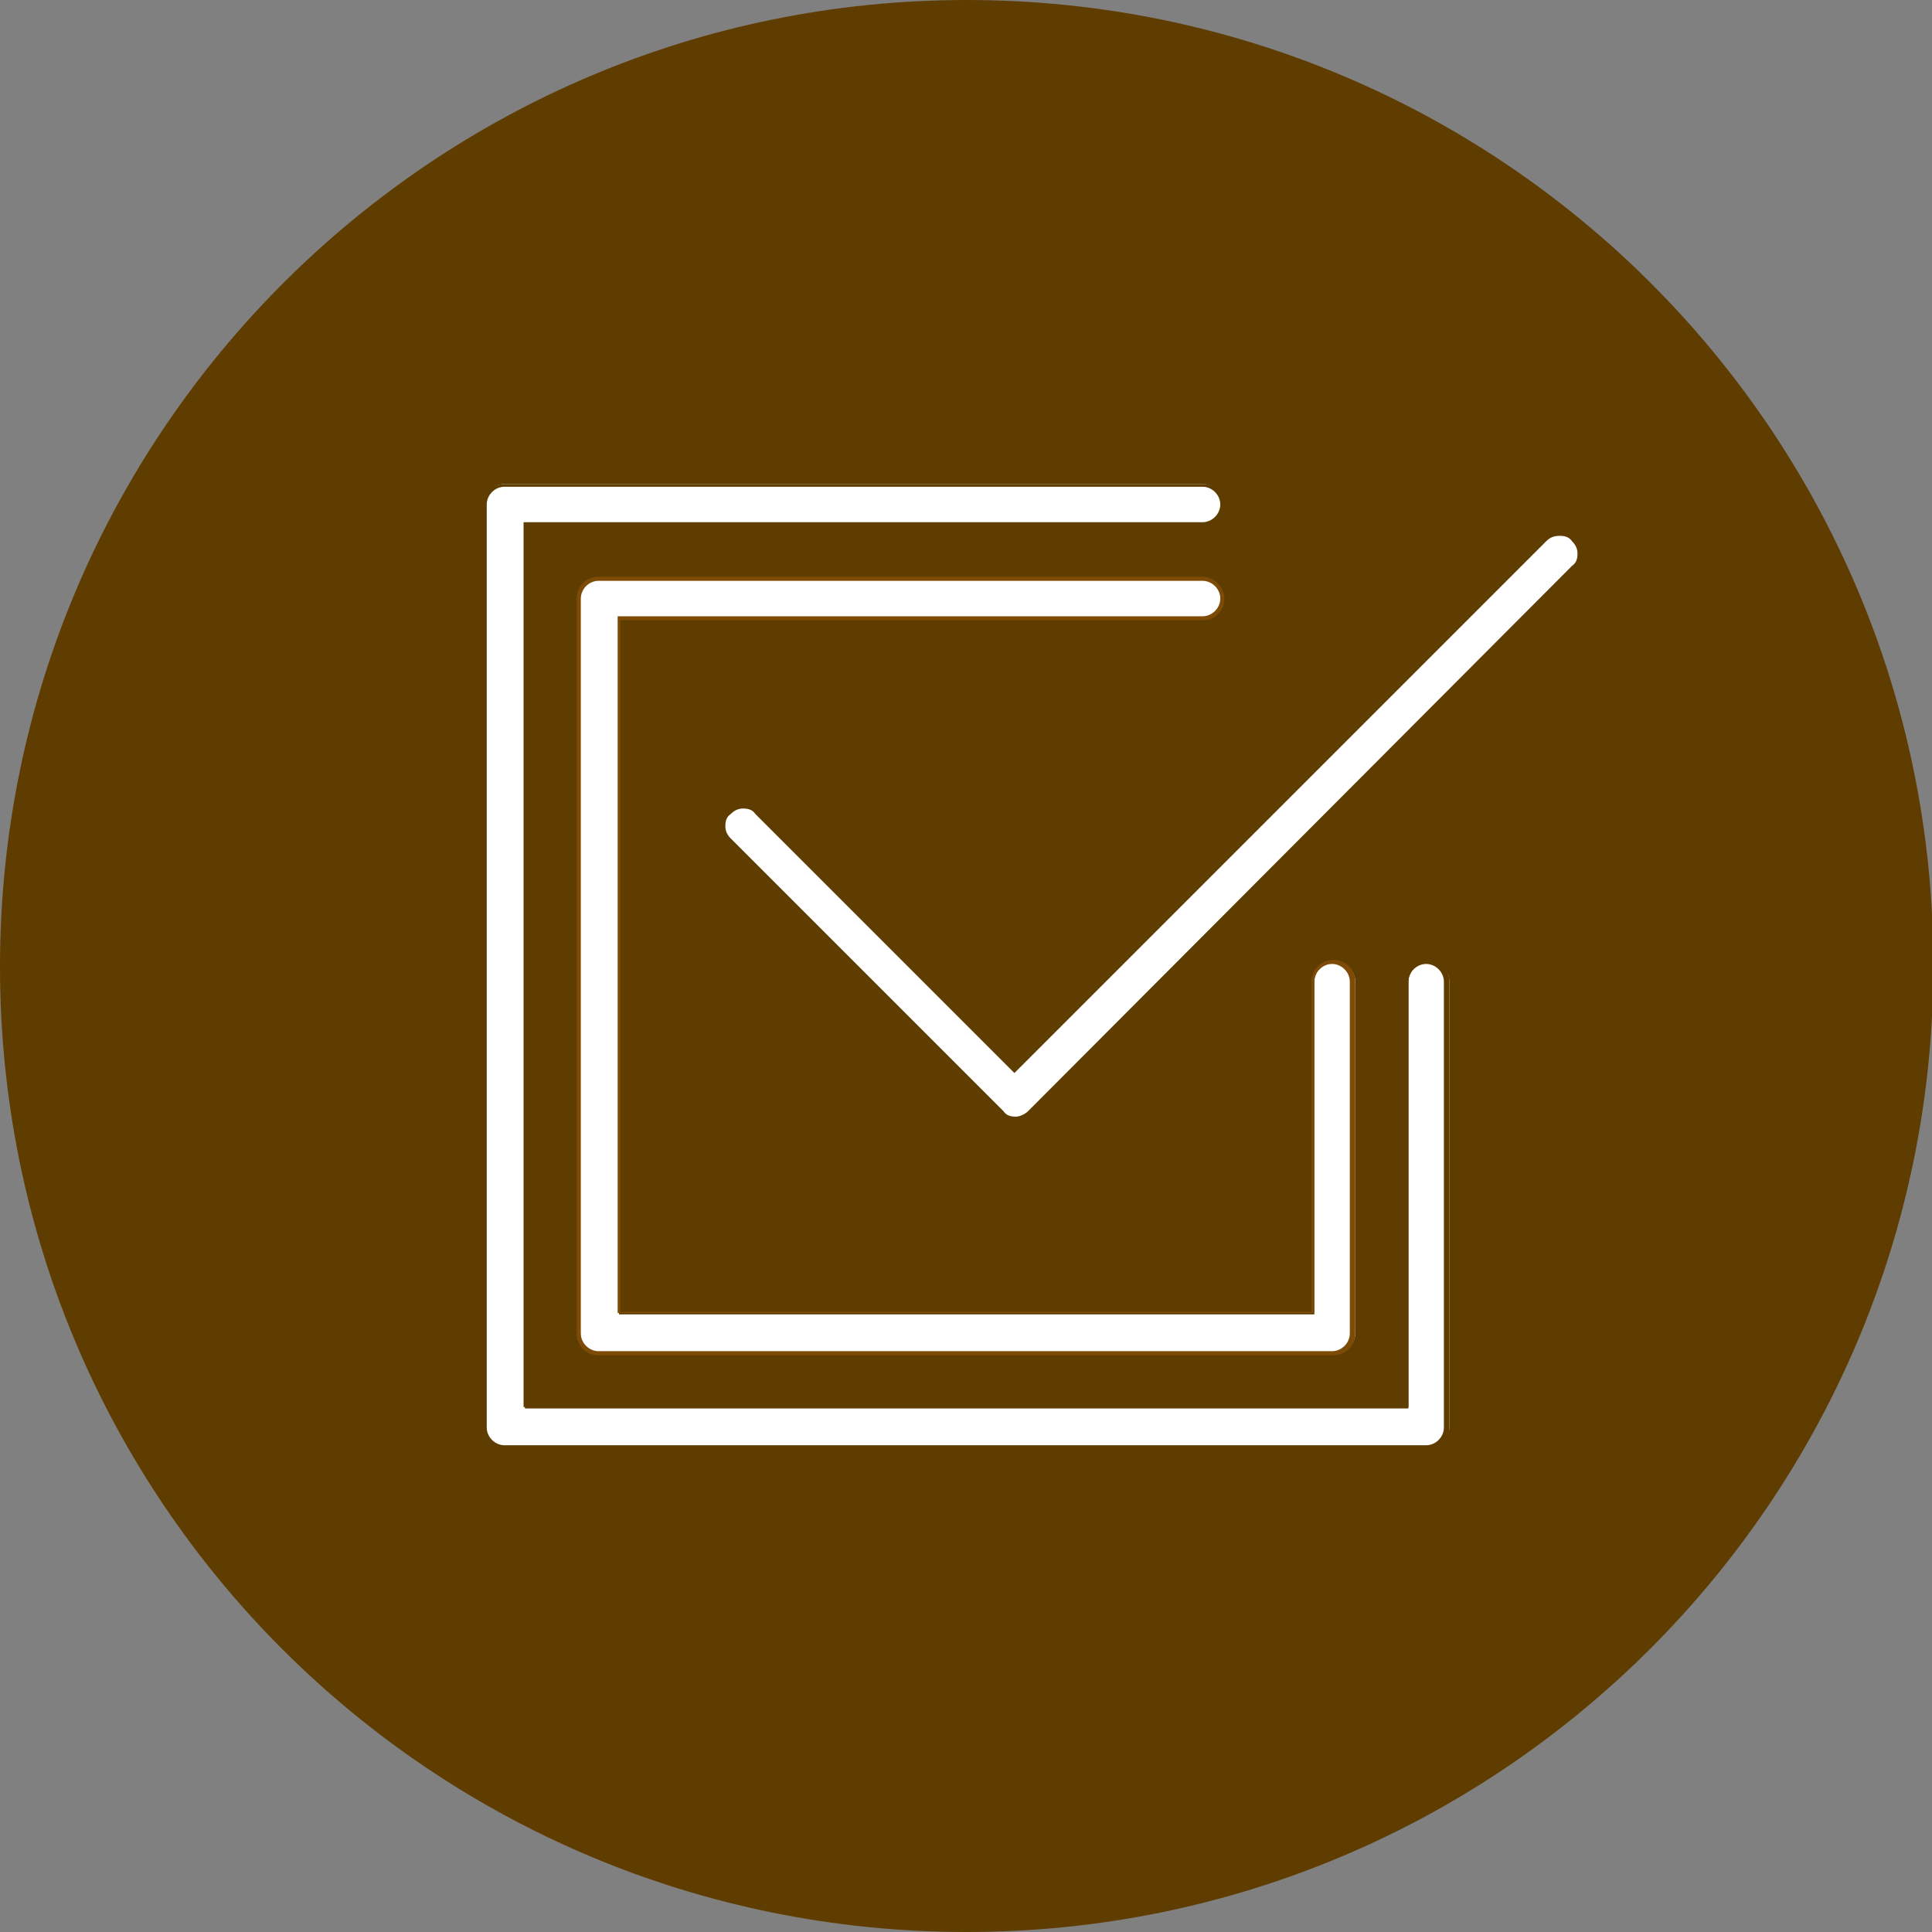 <?xml version="1.0" encoding="utf-8"?>
<!-- Generator: Adobe Illustrator 26.0.2, SVG Export Plug-In . SVG Version: 6.00 Build 0)  -->
<svg version="1.1" id="Ebene_1" xmlns="http://www.w3.org/2000/svg" xmlns:xlink="http://www.w3.org/1999/xlink" x="0px" y="0px"
	 viewBox="0 0 141.7 141.7" style="enable-background:new 0 0 141.7 141.7;" xml:space="preserve">
<rect x="0" y="0" width="141.7" height="141.7" fill="#808080" stroke="none"/>
<style type="text/css">
	.st0{fill:#5F3C00;}
	.st1{fill:#FFFFFF;}
	.st2{fill:#7E4B07;}
</style>
<g>
	<path class="st0" d="M70.9,141.7c39.1,0,70.9-31.7,70.9-70.9S110,0,70.9,0S0,31.7,0,70.9S31.7,141.7,70.9,141.7"/>
</g>
<g>
	<g>
		<path class="st1" d="M74.5,82c-0.4,0-0.8-0.2-1-0.4l-20-20c-0.3-0.3-0.4-0.6-0.4-1c0-0.4,0.2-0.8,0.4-1c0.3-0.3,0.6-0.4,1-0.4
			c0.4,0,0.8,0.2,1,0.4l18.9,18.9l38.9-38.9c0.3-0.3,0.6-0.4,1-0.4c0.4,0,0.8,0.2,1,0.4c0.6,0.6,0.6,1.5,0,2.1L75.5,81.5
			C75.2,81.8,74.9,82,74.5,82L74.5,82z"/>
		<path class="st0" d="M114.4,39.3c0.4,0,0.7,0.1,0.9,0.4c0.3,0.3,0.4,0.6,0.4,0.9c0,0.4-0.1,0.7-0.4,0.9L75.4,81.5
			c-0.2,0.2-0.6,0.4-0.9,0.4c-0.4,0-0.7-0.1-0.9-0.4l-20-20c-0.3-0.3-0.4-0.6-0.4-0.9c0-0.4,0.1-0.7,0.4-0.9
			c0.3-0.3,0.6-0.4,0.9-0.4c0.4,0,0.7,0.1,0.9,0.4l18.8,18.8l0.2,0.2l0.2-0.2l38.8-38.8C113.7,39.4,114,39.3,114.4,39.3 M114.4,39
			c-0.4,0-0.8,0.1-1.1,0.4L74.5,78.3L55.6,59.4c-0.3-0.3-0.7-0.5-1.1-0.5c-0.4,0-0.8,0.2-1.1,0.5c-0.3,0.3-0.5,0.7-0.5,1.1
			s0.2,0.8,0.5,1.1l20,20c0.3,0.3,0.7,0.5,1.1,0.5s0.8-0.2,1.1-0.4l39.9-39.9c0.6-0.6,0.6-1.6,0-2.2C115.2,39.2,114.8,39,114.4,39
			L114.4,39z"/>
	</g>
	<g>
		<path class="st1" d="M37,106.2c-0.8,0-1.5-0.7-1.5-1.5V37c0-0.8,0.7-1.5,1.5-1.5h51.2c0.8,0,1.5,0.7,1.5,1.5
			c0,0.8-0.7,1.5-1.5,1.5H38.5v64.8h64.8V72c0-0.8,0.7-1.5,1.5-1.5c0.8,0,1.5,0.7,1.5,1.5v32.7c0,0.8-0.7,1.5-1.5,1.5H37z"/>
		<path class="st0" d="M88.2,35.7c0.7,0,1.3,0.6,1.3,1.3c0,0.7-0.6,1.3-1.3,1.3H38.6h-0.2v0.2v64.5v0.2h0.2h64.5h0.2v-0.2V72
			c0-0.7,0.6-1.3,1.3-1.3c0.7,0,1.3,0.6,1.3,1.3v32.7c0,0.7-0.6,1.3-1.3,1.3H37c-0.7,0-1.3-0.6-1.3-1.3V37c0-0.7,0.6-1.3,1.3-1.3
			H88.2 M88.2,35.5H37c-0.9,0-1.6,0.7-1.6,1.6v67.7c0,0.9,0.7,1.6,1.6,1.6h67.7c0.9,0,1.6-0.7,1.6-1.6V72c0-0.9-0.7-1.6-1.6-1.6
			c-0.9,0-1.6,0.7-1.6,1.6v31.1H38.6V38.6h49.6c0.9,0,1.6-0.7,1.6-1.6C89.8,36.2,89.1,35.5,88.2,35.5L88.2,35.5z"/>
	</g>
</g>
<g>
	<path class="st1" d="M43.9,99.3c-0.8,0-1.5-0.7-1.5-1.5V43.9c0-0.8,0.7-1.5,1.5-1.5h44.3c0.8,0,1.5,0.7,1.5,1.5s-0.7,1.5-1.5,1.5
		H45.4v51h51V72c0-0.8,0.7-1.5,1.5-1.5c0.8,0,1.5,0.7,1.5,1.5v25.8c0,0.8-0.7,1.5-1.5,1.5H43.9z"/>
	<path class="st2" d="M88.2,42.6c0.7,0,1.3,0.6,1.3,1.3c0,0.7-0.6,1.3-1.3,1.3h-1.8H45.5h-0.2v0.2v50.7v0.2h0.2h50.7h0.2v-0.2V72
		c0-0.7,0.6-1.3,1.3-1.3c0.7,0,1.3,0.6,1.3,1.3v25.8c0,0.7-0.6,1.3-1.3,1.3H43.9c-0.7,0-1.3-0.6-1.3-1.3V43.9c0-0.7,0.6-1.3,1.3-1.3
		h42.5H88.2 M88.2,42.3h-1.8H43.9c-0.9,0-1.6,0.7-1.6,1.6v53.9c0,0.9,0.7,1.6,1.6,1.6h53.9c0.9,0,1.6-0.7,1.6-1.6V72
		c0-0.9-0.7-1.6-1.6-1.6c-0.9,0-1.6,0.7-1.6,1.6v24.2H45.5V45.5h40.9h1.8c0.9,0,1.6-0.7,1.6-1.6C89.8,43.1,89.1,42.3,88.2,42.3
		L88.2,42.3z"/>
</g>
</svg>
